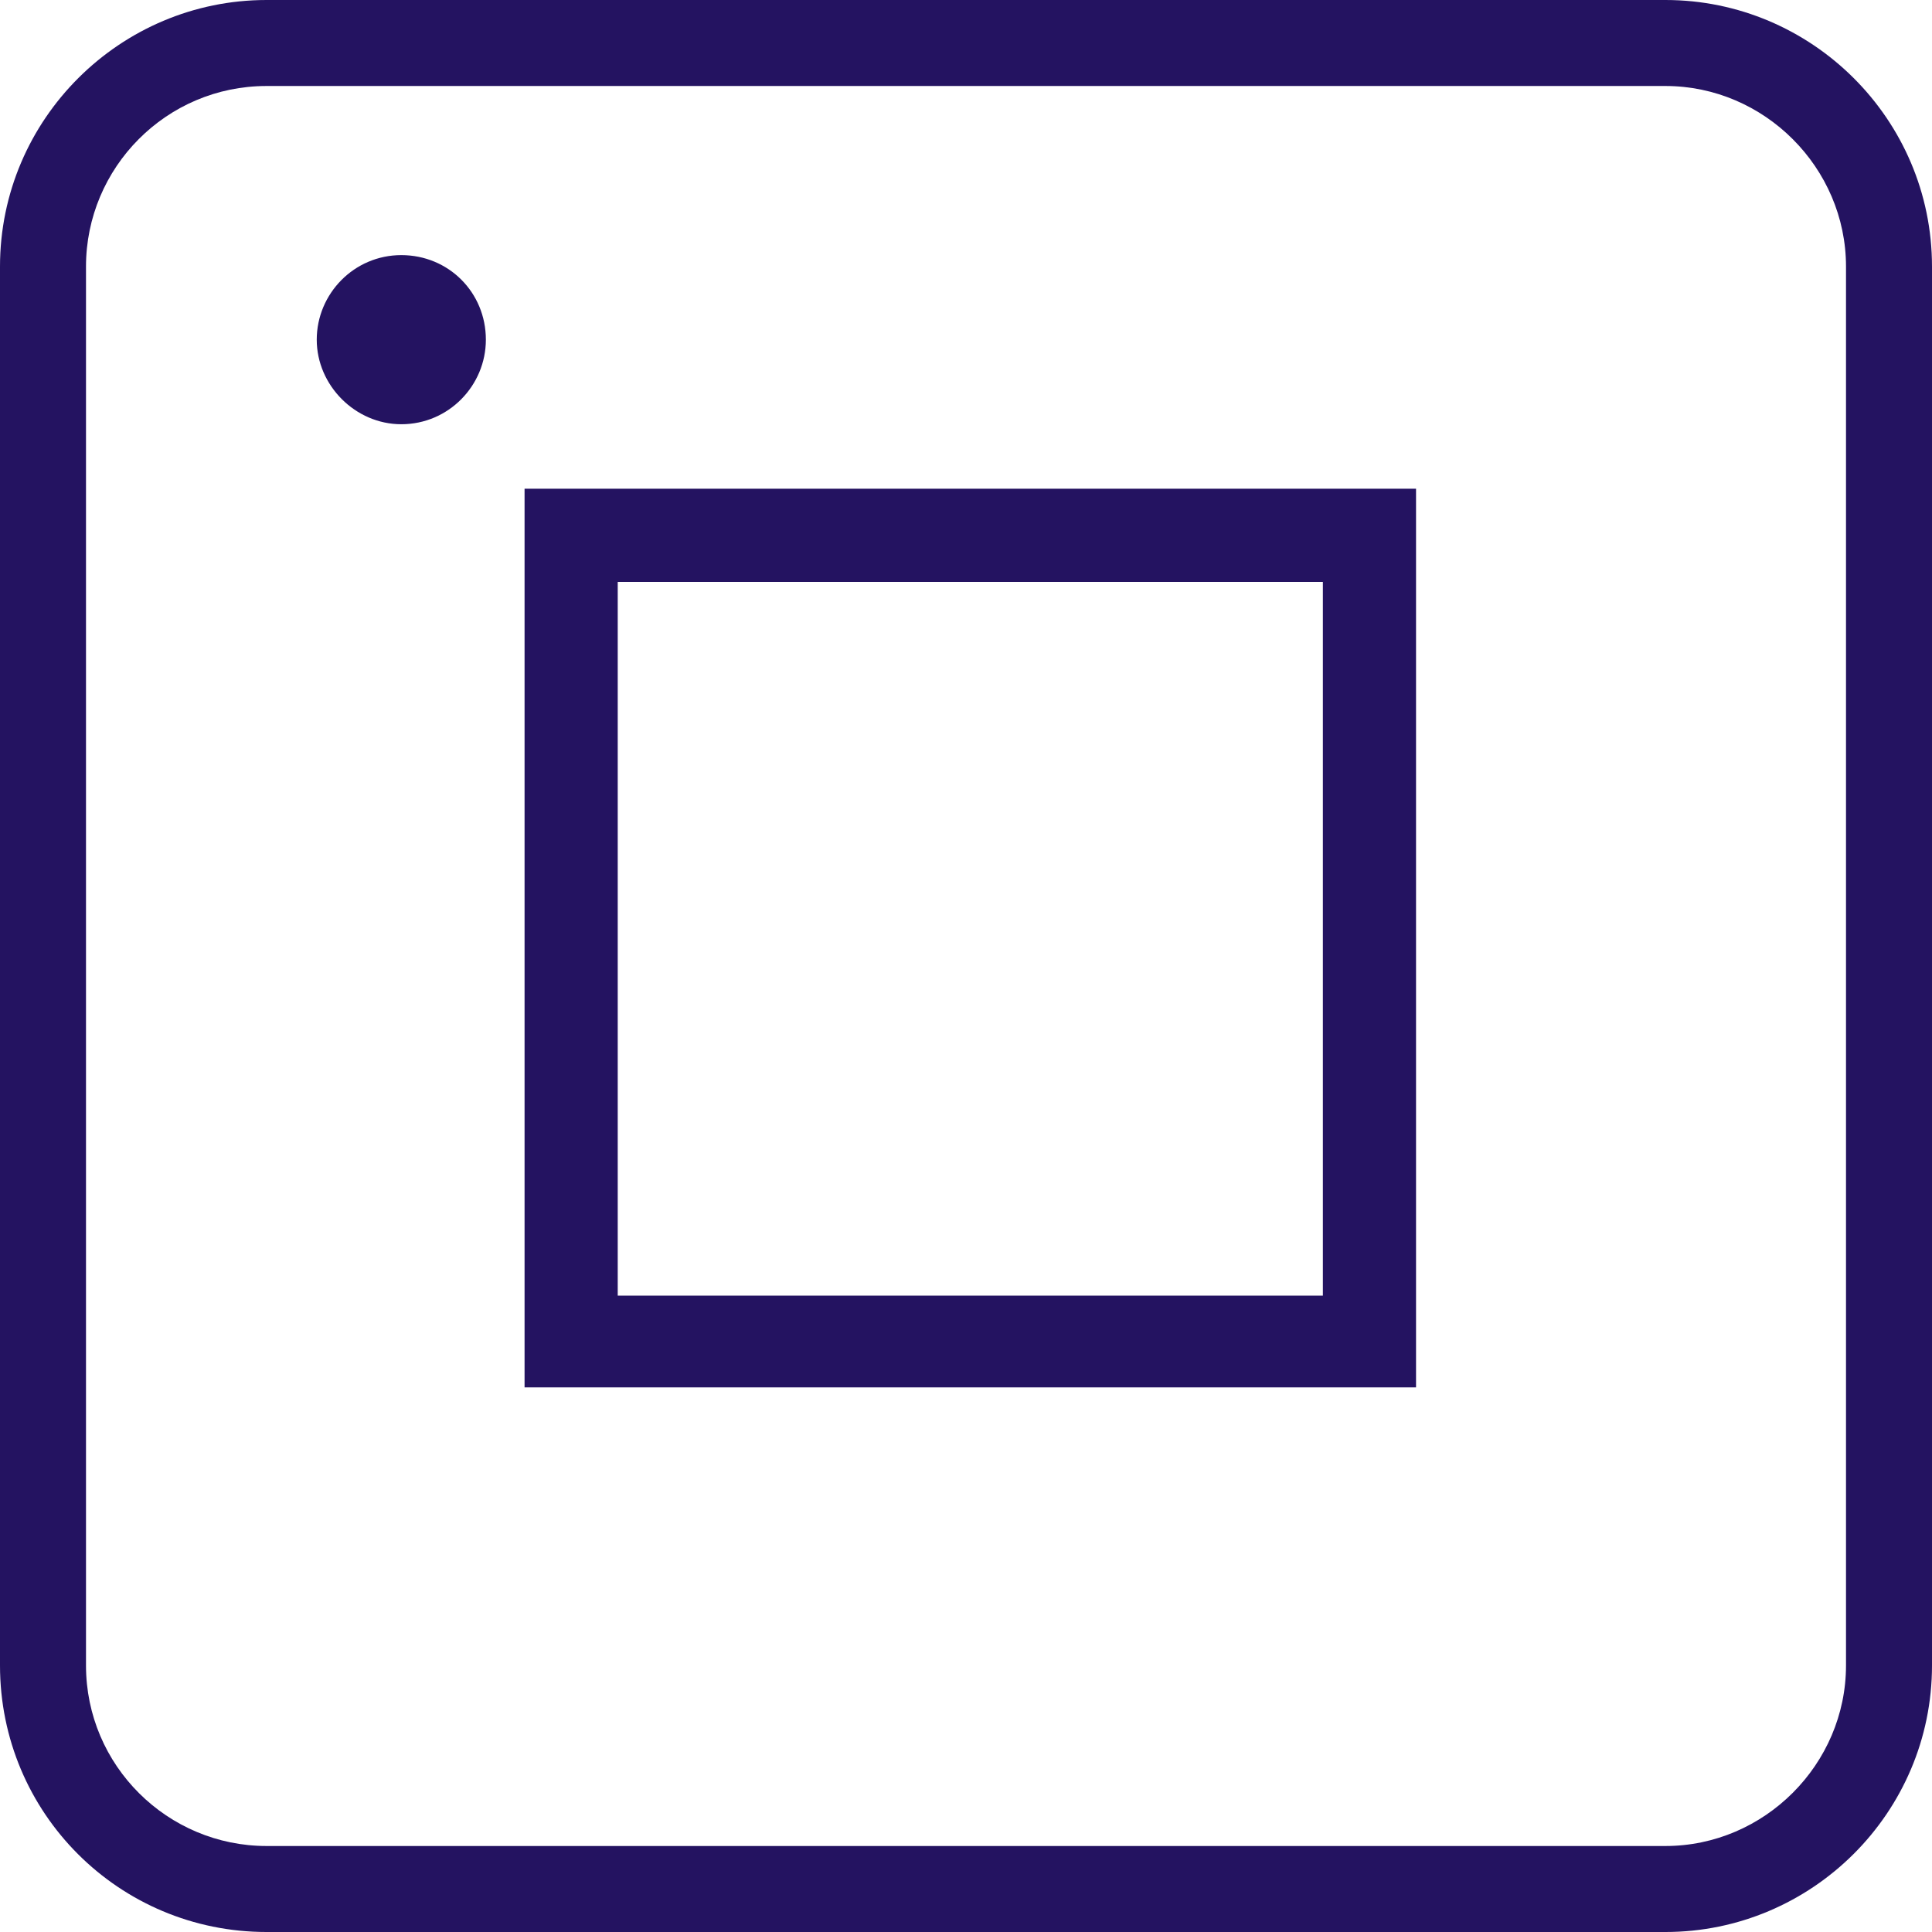 <?xml version="1.0" encoding="utf-8"?>
<svg version="1.1" id="antenna3" xmlns="http://www.w3.org/2000/svg" xmlns:xlink="http://www.w3.org/1999/xlink" x="0px" y="0px"
	 viewBox="0 0 134.8 134.8" style="enable-background:new 0 0 134.8 134.8;" xml:space="preserve" fill="#241361">
<style type="text/css">
	.st0{fill:#241361;}
</style>
<path class="st0" d="M116.2,0H18.6C8.4,0,0,8.3,0,18.6v97.6c0,10.3,8.3,18.6,18.6,18.6h97.6c10.2,0,18.6-8.3,18.6-18.6V18.6
	C134.8,8.3,126.4,0,116.2,0z M116.2,128.8H18.6c-6.9,0-12.6-5.6-12.6-12.6V18.6C6,11.7,11.6,6,18.6,6h97.6c6.9,0,12.6,5.7,12.6,12.6
	v97.6C128.8,123.1,123.1,128.8,116.2,128.8z"/>
<path class="st0" d="M28,17.8c-3.3,0-5.9,2.7-5.9,5.9s2.7,5.9,5.9,5.9c3.3,0,5.9-2.7,5.9-5.9C33.9,20.4,31.3,17.8,28,17.8z"/>
<path class="st0" d="M36.6,96.8h62.2V34.1H36.6V96.8z M92.3,40.6v49.8H43.1V40.6H92.3z"/>
</svg>
